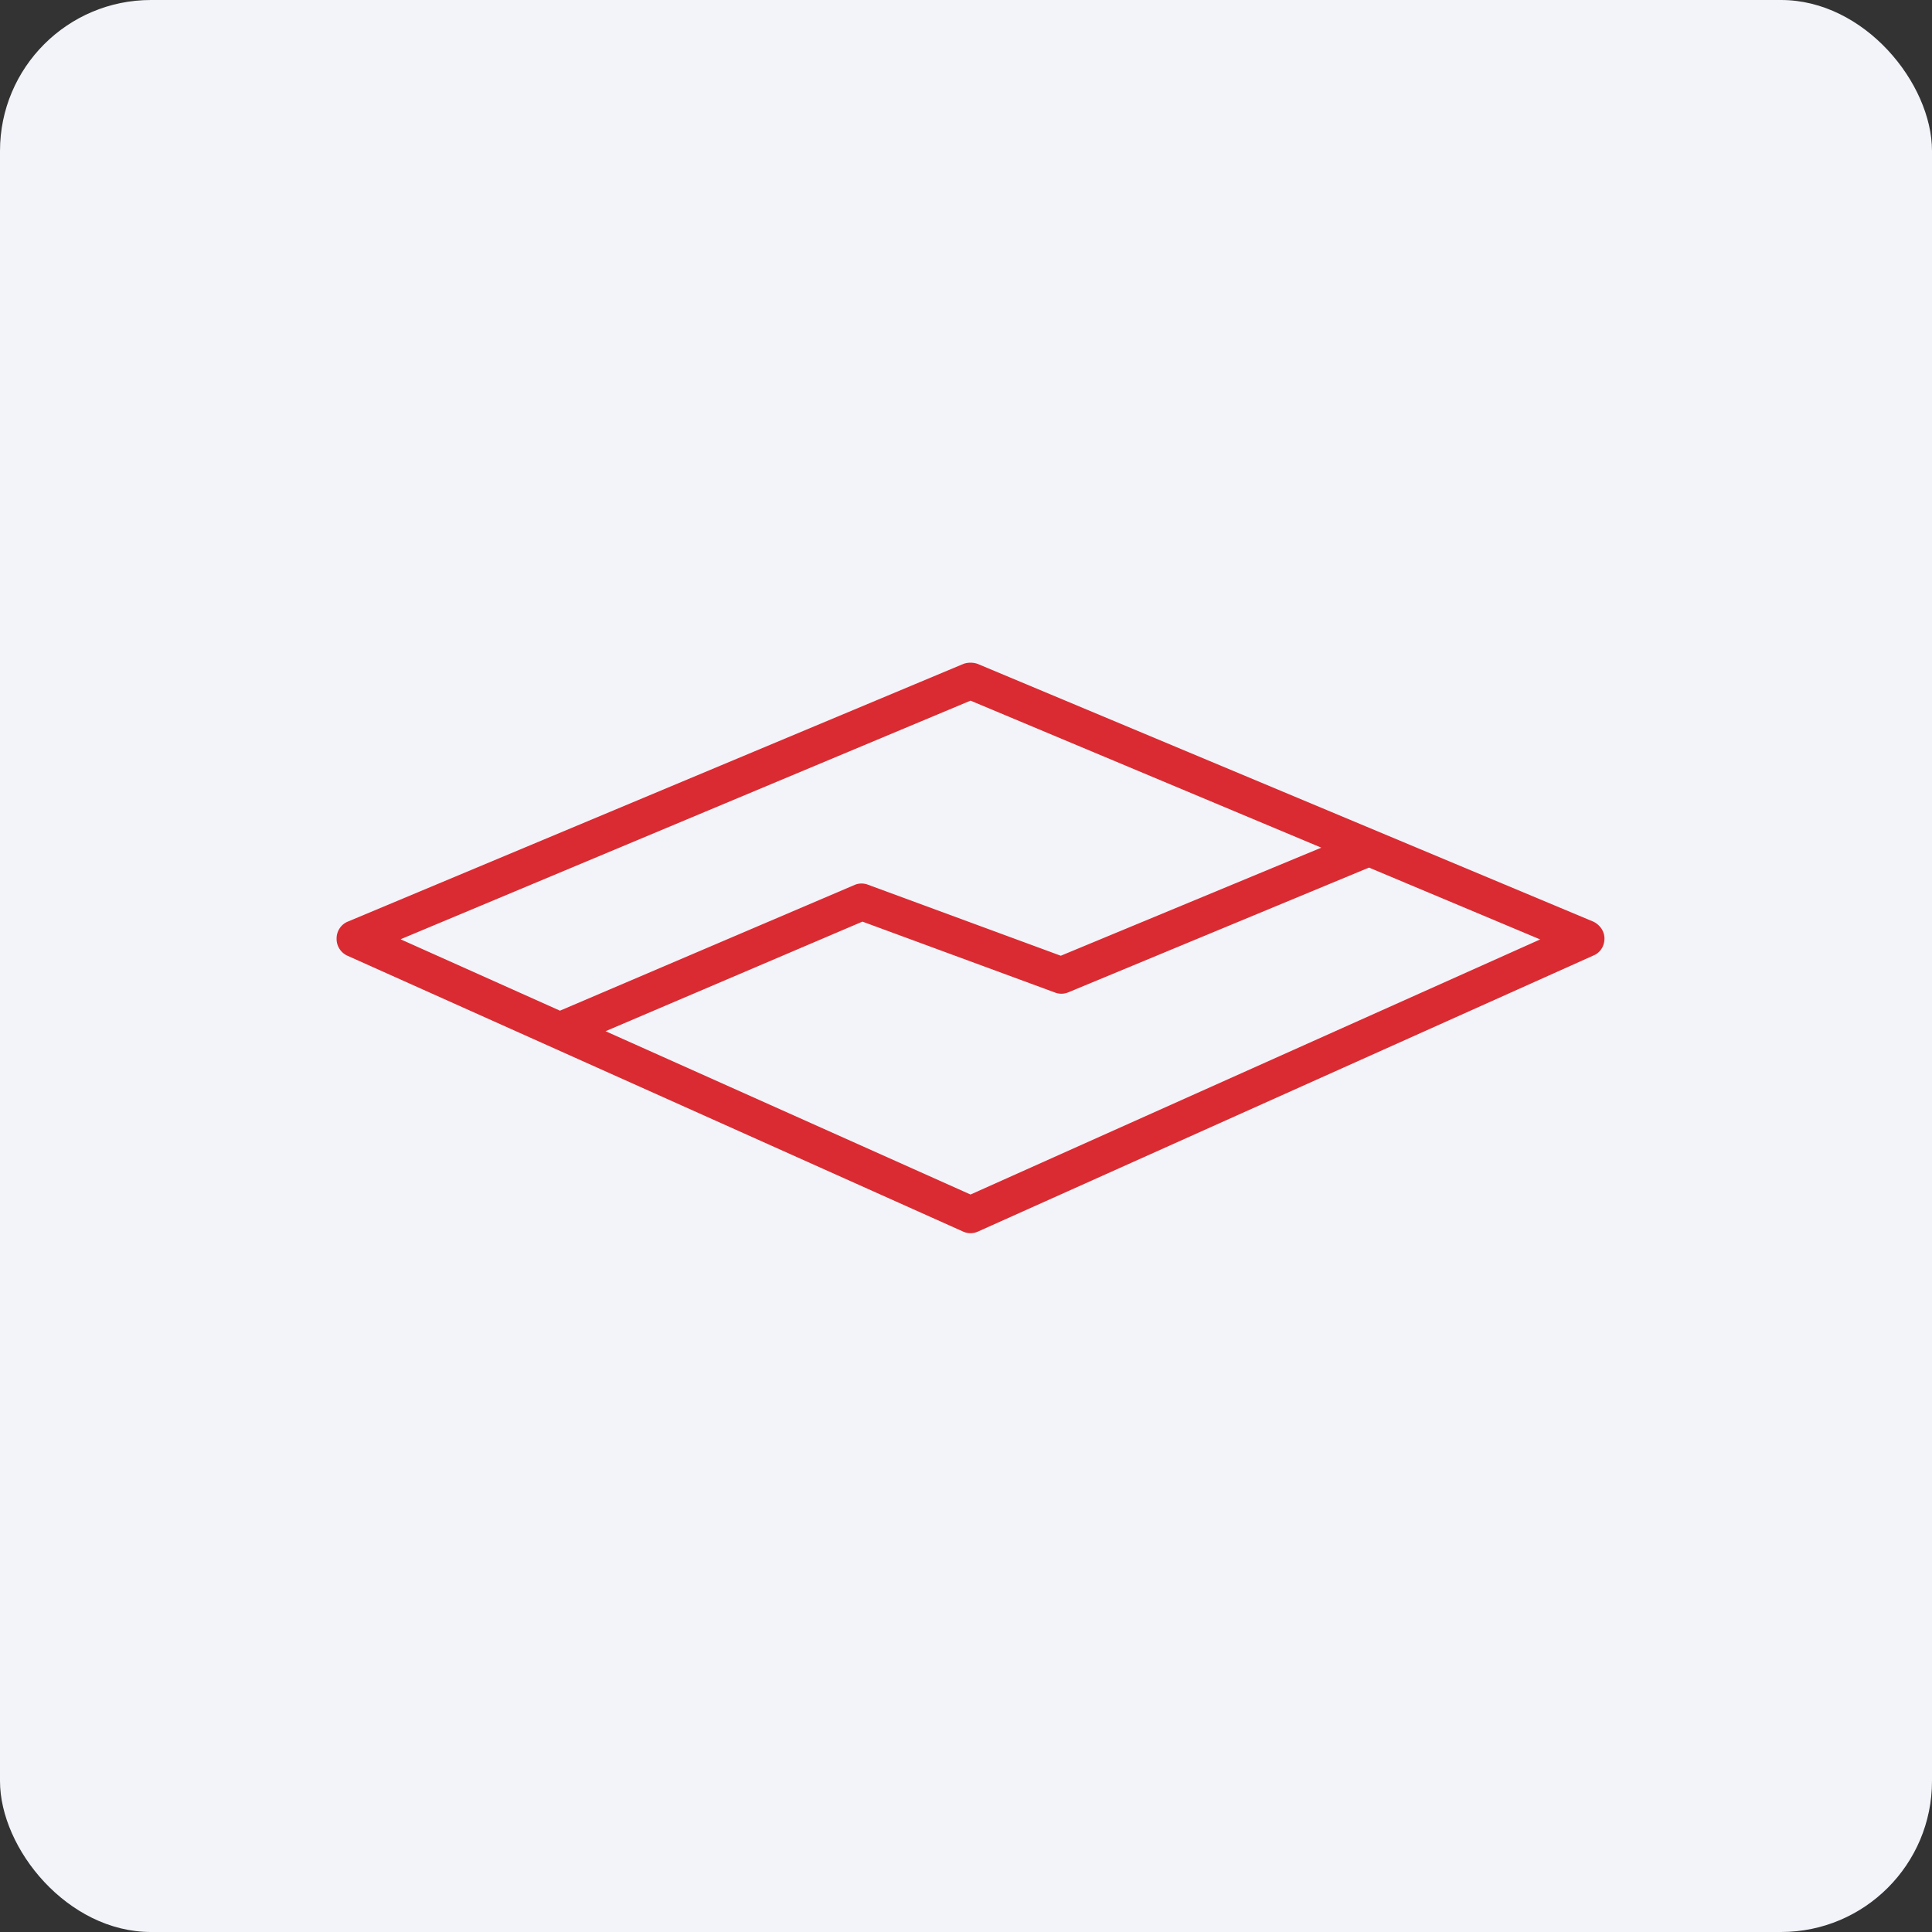 <!-- by FastBull --><svg xmlns="http://www.w3.org/2000/svg" width="64" height="64" viewBox="0 0 64 64"><rect x="0" y="0" width="64" height="64" fill="#333333" stroke="none"/><rect x="0" y="0" width="64" height="64" rx="5" ry="5" fill="#f2f4f9" /><path fill="#f2f4f9" d="M 2.75,2 L 61.55,2 L 61.55,60.80 L 2.75,60.80 L 2.75,2" /><path d="M 31.92,21.99 C 32.07,21.94 32.23,21.94 32.38,21.99 L 52.78,30.53 C 52.99,30.63 53.15,30.84 53.15,31.09 C 53.15,31.34 53.01,31.56 52.79,31.65 L 32.39,40.80 A 0.59,0.59 0 0,1 31.91,40.80 L 11.51,31.66 A 0.61,0.61 0 0,1 11.15,31.09 C 11.15,30.84 11.30,30.62 11.52,30.53 L 31.92,21.99 M 13.28,31.12 L 18.55,33.48 L 28.32,29.31 A 0.59,0.59 0 0,1 28.76,29.31 L 35.14,31.66 L 43.77,28.08 L 32.15,23.21 L 13.28,31.11 L 13.28,31.12 M 45.35,28.74 L 35.37,32.88 A 0.59,0.59 0 0,1 34.95,32.88 L 28.57,30.53 L 20.06,34.16 L 32.15,39.57 L 51.02,31.12 L 45.35,28.74" fill="#da2b32" /></svg>